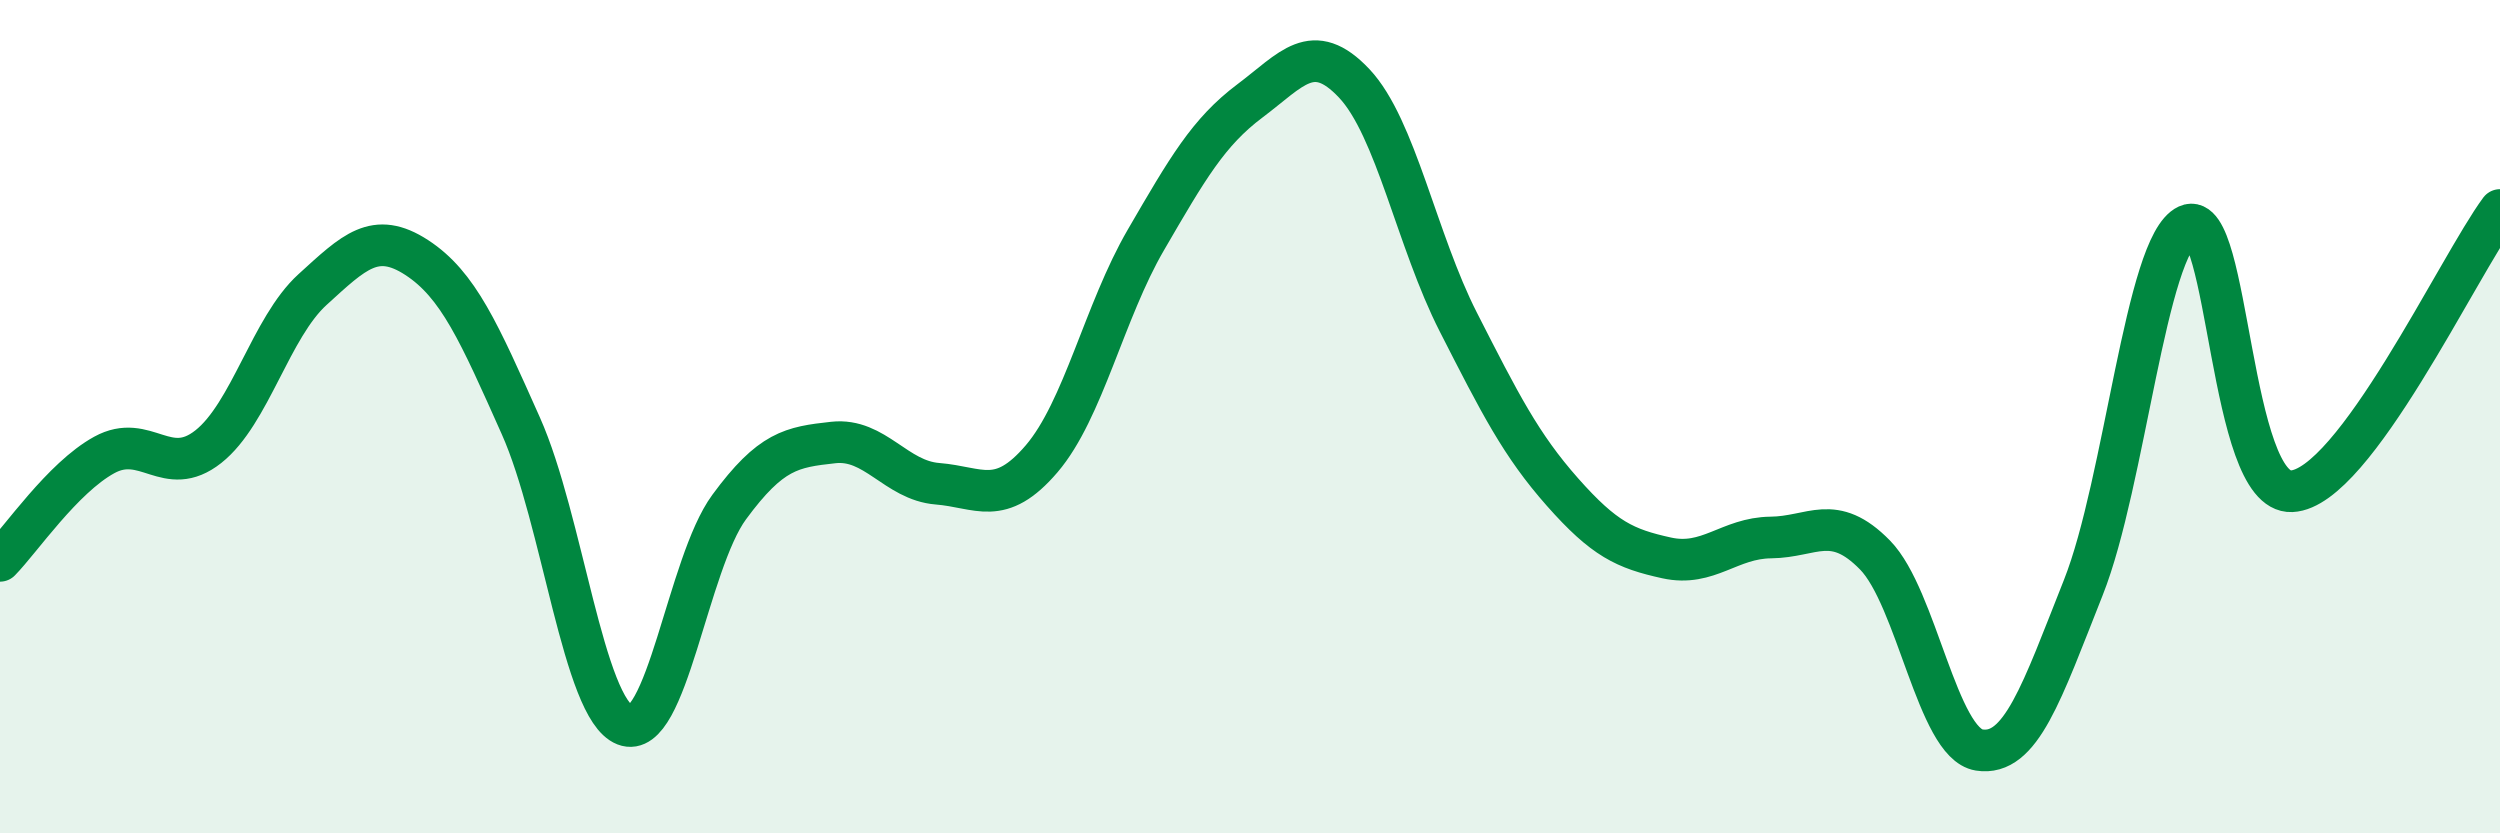 
    <svg width="60" height="20" viewBox="0 0 60 20" xmlns="http://www.w3.org/2000/svg">
      <path
        d="M 0,13.46 C 0.5,12.95 1.5,11.47 2.5,10.92 C 3.5,10.37 4,11.51 5,10.72 C 6,9.93 6.5,7.86 7.5,6.95 C 8.5,6.04 9,5.53 10,6.18 C 11,6.83 11.5,7.98 12.5,10.22 C 13.5,12.46 14,17.01 15,17.4 C 16,17.79 16.5,13.53 17.5,12.17 C 18.5,10.81 19,10.73 20,10.62 C 21,10.51 21.5,11.53 22.5,11.61 C 23.5,11.69 24,12.18 25,11.01 C 26,9.84 26.5,7.48 27.5,5.76 C 28.5,4.04 29,3.17 30,2.42 C 31,1.67 31.5,0.94 32.5,2 C 33.5,3.06 34,5.77 35,7.73 C 36,9.69 36.5,10.68 37.5,11.81 C 38.5,12.94 39,13.17 40,13.39 C 41,13.61 41.5,12.91 42.5,12.9 C 43.5,12.89 44,12.3 45,13.32 C 46,14.34 46.5,17.84 47.5,18 C 48.5,18.16 49,16.62 50,14.1 C 51,11.58 51.5,5.87 52.5,5.41 C 53.5,4.95 53.5,11.86 55,11.79 C 56.5,11.72 59,6.39 60,5.04L60 20L0 20Z"
        fill="#008740"
        opacity="0.1"
        stroke-linecap="round"
        stroke-linejoin="round"
      />
      <path
        d="M 0,13.46 C 0.5,12.95 1.5,11.47 2.5,10.92 C 3.5,10.37 4,11.51 5,10.72 C 6,9.93 6.5,7.86 7.5,6.95 C 8.5,6.04 9,5.53 10,6.18 C 11,6.83 11.5,7.98 12.5,10.22 C 13.5,12.46 14,17.01 15,17.4 C 16,17.79 16.5,13.53 17.5,12.17 C 18.5,10.81 19,10.73 20,10.62 C 21,10.51 21.5,11.53 22.5,11.61 C 23.5,11.69 24,12.18 25,11.01 C 26,9.84 26.5,7.48 27.5,5.76 C 28.5,4.04 29,3.17 30,2.42 C 31,1.67 31.5,0.94 32.5,2 C 33.5,3.06 34,5.77 35,7.73 C 36,9.69 36.5,10.68 37.5,11.81 C 38.5,12.94 39,13.17 40,13.39 C 41,13.61 41.5,12.91 42.5,12.9 C 43.5,12.89 44,12.3 45,13.32 C 46,14.34 46.5,17.84 47.5,18 C 48.5,18.16 49,16.62 50,14.1 C 51,11.58 51.5,5.87 52.5,5.41 C 53.5,4.95 53.5,11.86 55,11.79 C 56.5,11.72 59,6.39 60,5.04"
        stroke="#008740"
        stroke-width="1"
        fill="none"
        stroke-linecap="round"
        stroke-linejoin="round"
      />
    </svg>
  
